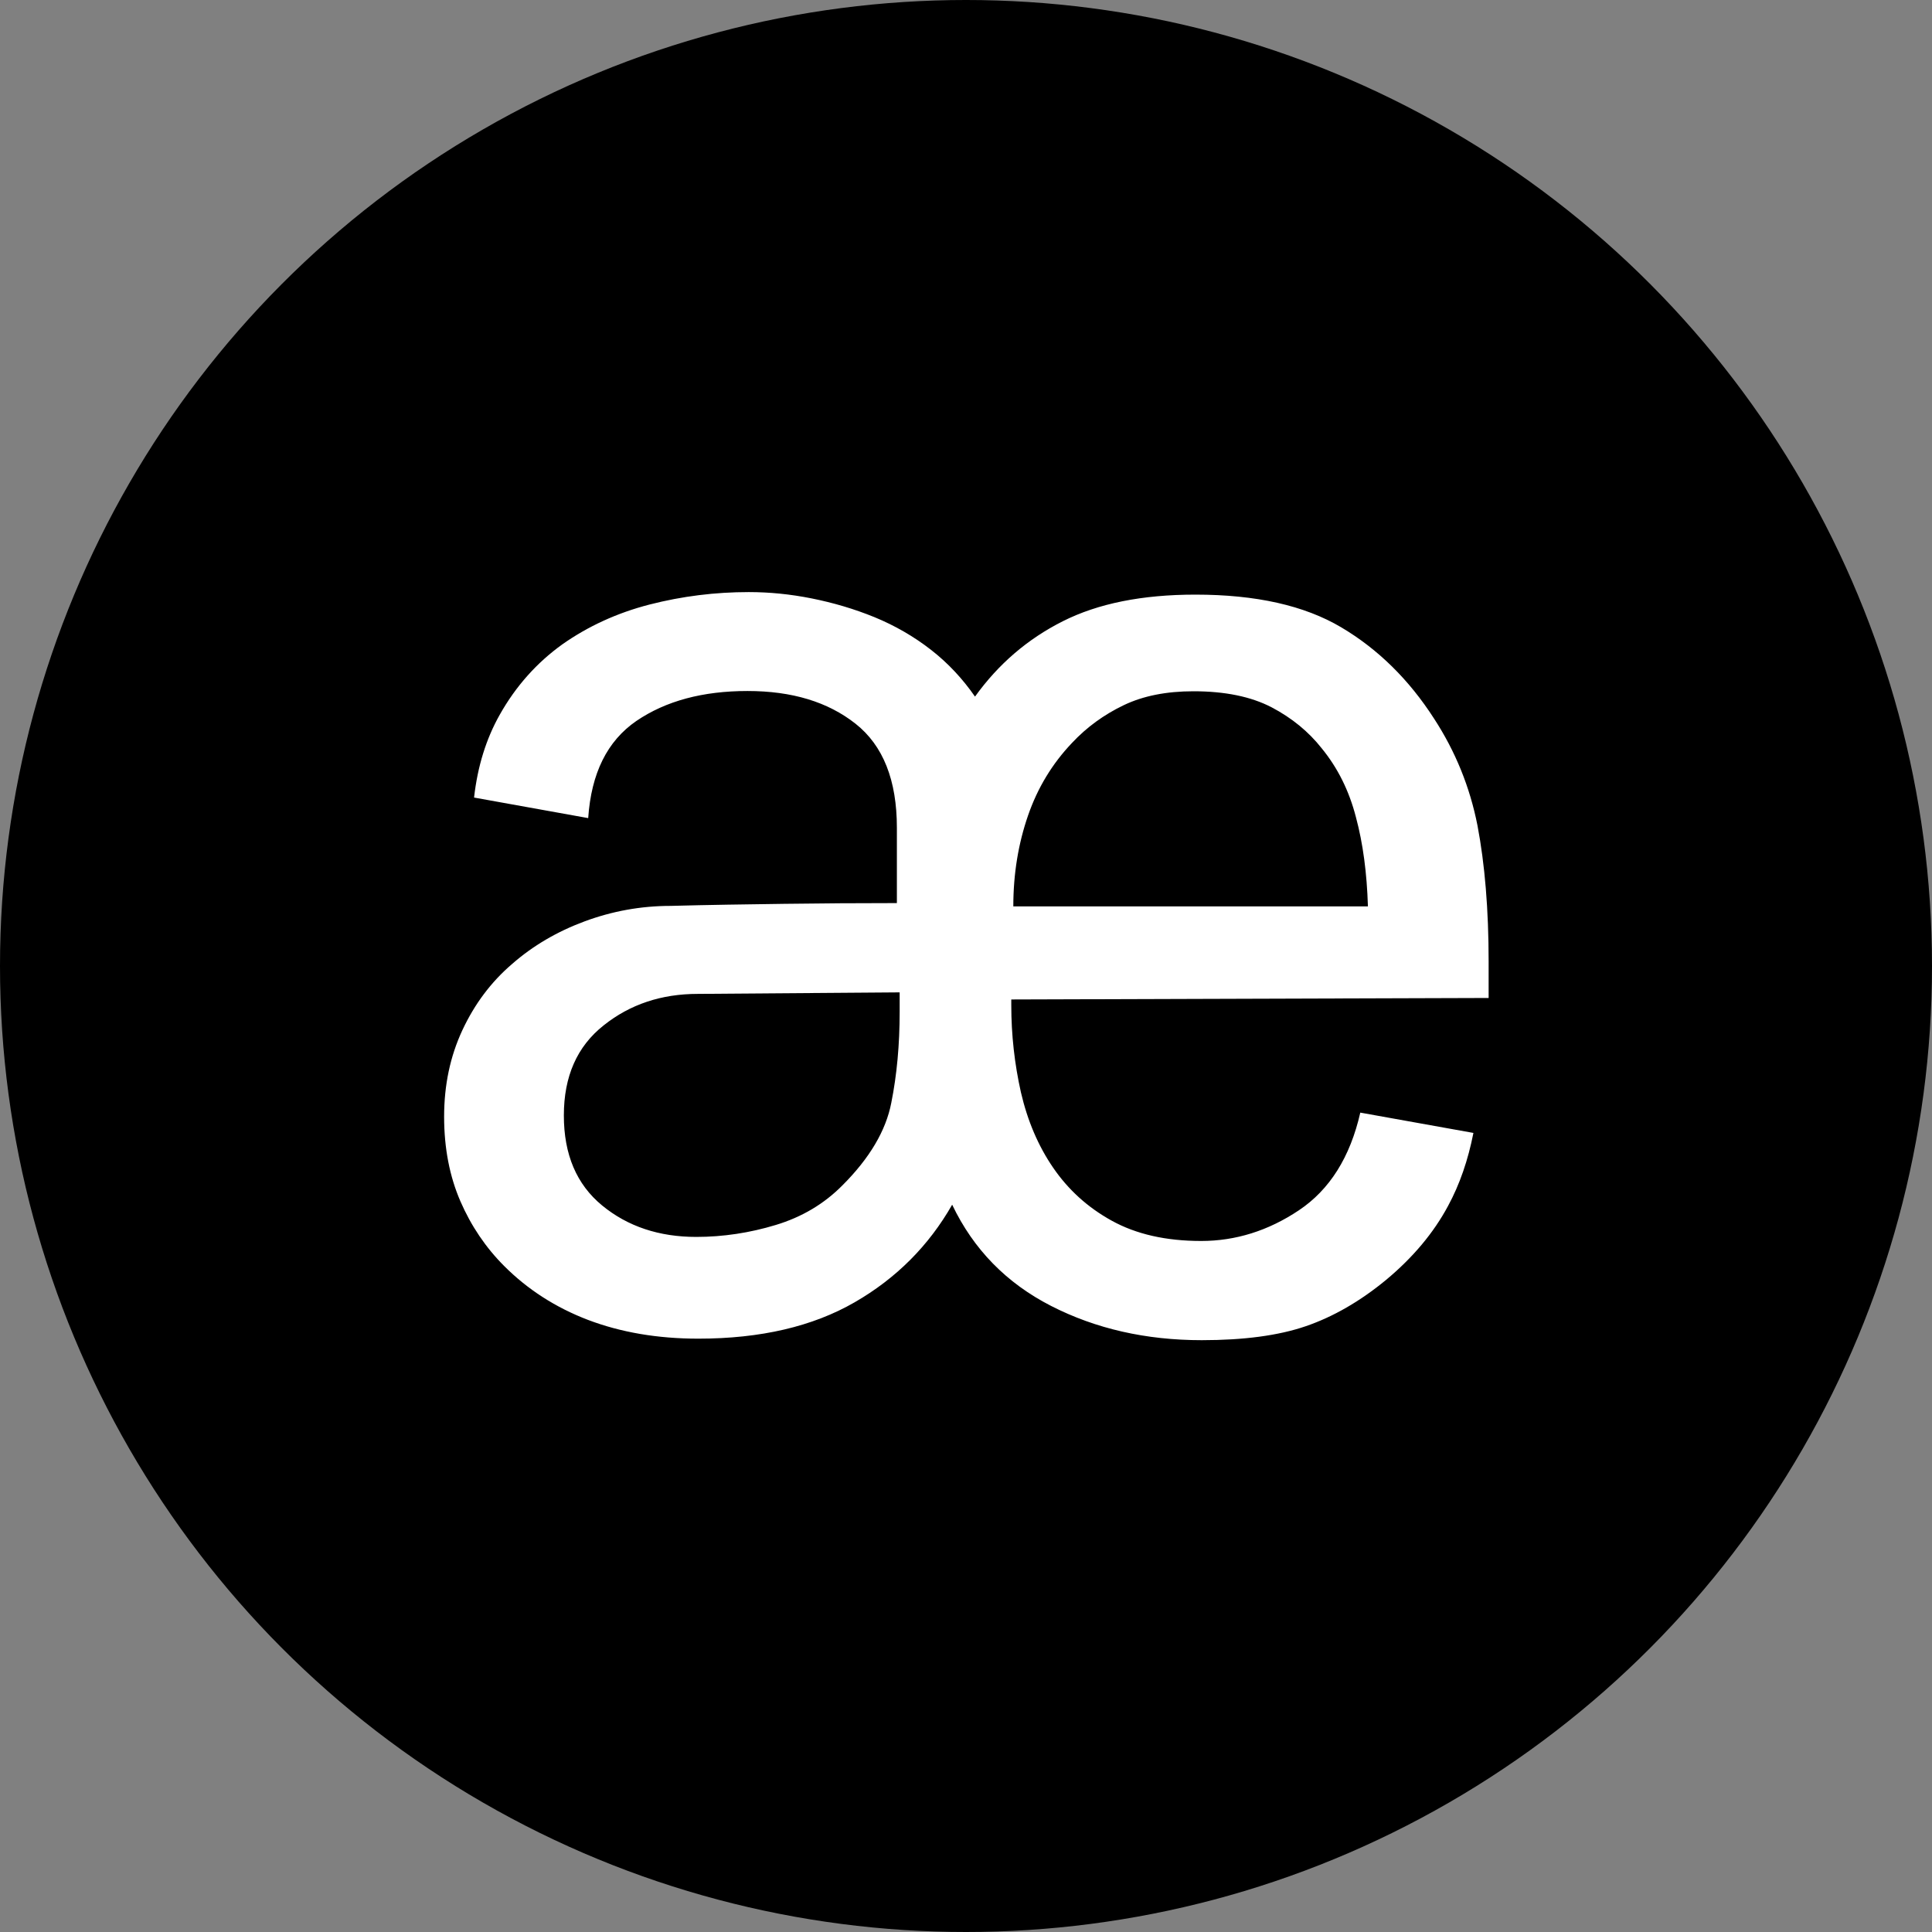 <svg xmlns="http://www.w3.org/2000/svg" fill="none" viewBox="0 0 80 80" height="80" width="80">
<rect x="0" y="0" width="80" height="80" fill="#808080" stroke="none"/>
<circle fill="black" r="40" cy="40" cx="40"></circle>
<path fill="white" d="M61.011 46.912C60.79 48.036 60.444 49.044 59.96 49.937C59.362 51.05 58.511 52.069 57.387 53.004C56.316 53.886 55.203 54.527 54.068 54.916C52.934 55.305 51.495 55.494 49.762 55.494C47.452 55.494 45.372 55.021 43.524 54.076C41.675 53.13 40.31 51.733 39.427 49.884C38.461 51.576 37.117 52.931 35.384 53.928C33.651 54.926 31.498 55.431 28.914 55.431C27.223 55.431 25.7 55.168 24.345 54.653C23.001 54.139 21.846 53.393 20.88 52.426C20.113 51.66 19.503 50.756 19.062 49.737C18.621 48.718 18.39 47.553 18.39 46.239C18.39 44.926 18.642 43.739 19.146 42.657C19.651 41.576 20.333 40.662 21.205 39.916C22.066 39.16 23.075 38.571 24.209 38.151C25.343 37.731 26.53 37.511 27.769 37.511C29.345 37.468 30.91 37.447 32.453 37.426C33.997 37.405 35.562 37.395 37.138 37.395V34.275C37.138 32.311 36.571 30.872 35.426 29.968C34.281 29.065 32.8 28.613 30.952 28.613C29.103 28.613 27.57 29.023 26.351 29.853C25.144 30.683 24.482 32.017 24.356 33.876L19.63 33.025C19.777 31.723 20.134 30.588 20.69 29.601C21.363 28.403 22.234 27.437 23.285 26.681C24.345 25.935 25.553 25.378 26.898 25.032C28.252 24.685 29.618 24.517 31.004 24.517C31.855 24.517 32.716 24.601 33.609 24.779C34.502 24.958 35.363 25.21 36.214 25.557C37.054 25.903 37.842 26.355 38.556 26.912C39.27 27.468 39.869 28.12 40.373 28.845C41.339 27.5 42.547 26.46 44.007 25.725C45.467 24.989 47.294 24.622 49.5 24.622C52.01 24.622 54.016 25.073 55.539 25.977C57.062 26.88 58.343 28.141 59.383 29.758C60.265 31.113 60.864 32.584 61.179 34.181C61.483 35.777 61.641 37.657 61.641 39.821V41.324L41.875 41.386V41.618C41.875 42.857 42.011 44.055 42.274 45.231C42.547 46.407 42.988 47.447 43.608 48.351C44.227 49.254 45.025 49.989 46.034 50.546C47.042 51.103 48.271 51.386 49.741 51.386C51.159 51.386 52.514 50.966 53.785 50.115C55.056 49.265 55.906 47.92 56.327 46.071L61.011 46.912ZM28.893 41.155C27.391 41.155 26.089 41.586 24.997 42.458C23.894 43.33 23.348 44.569 23.348 46.187C23.348 47.805 23.873 49.044 24.933 49.916C25.994 50.788 27.297 51.218 28.83 51.218C29.943 51.218 31.046 51.05 32.117 50.725C33.199 50.399 34.123 49.853 34.89 49.076C36.004 47.962 36.686 46.817 36.907 45.662C37.138 44.506 37.253 43.256 37.253 41.901V41.092L28.893 41.155ZM56.642 37.511C56.6 36.166 56.442 34.937 56.148 33.844C55.864 32.742 55.392 31.796 54.73 30.987C54.184 30.294 53.491 29.727 52.651 29.286C51.8 28.845 50.728 28.624 49.416 28.624C48.302 28.624 47.336 28.813 46.527 29.202C45.719 29.59 45.004 30.105 44.385 30.767C43.576 31.618 42.967 32.615 42.568 33.771C42.169 34.926 41.959 36.176 41.959 37.532H56.642V37.511Z"></path>
</svg>

